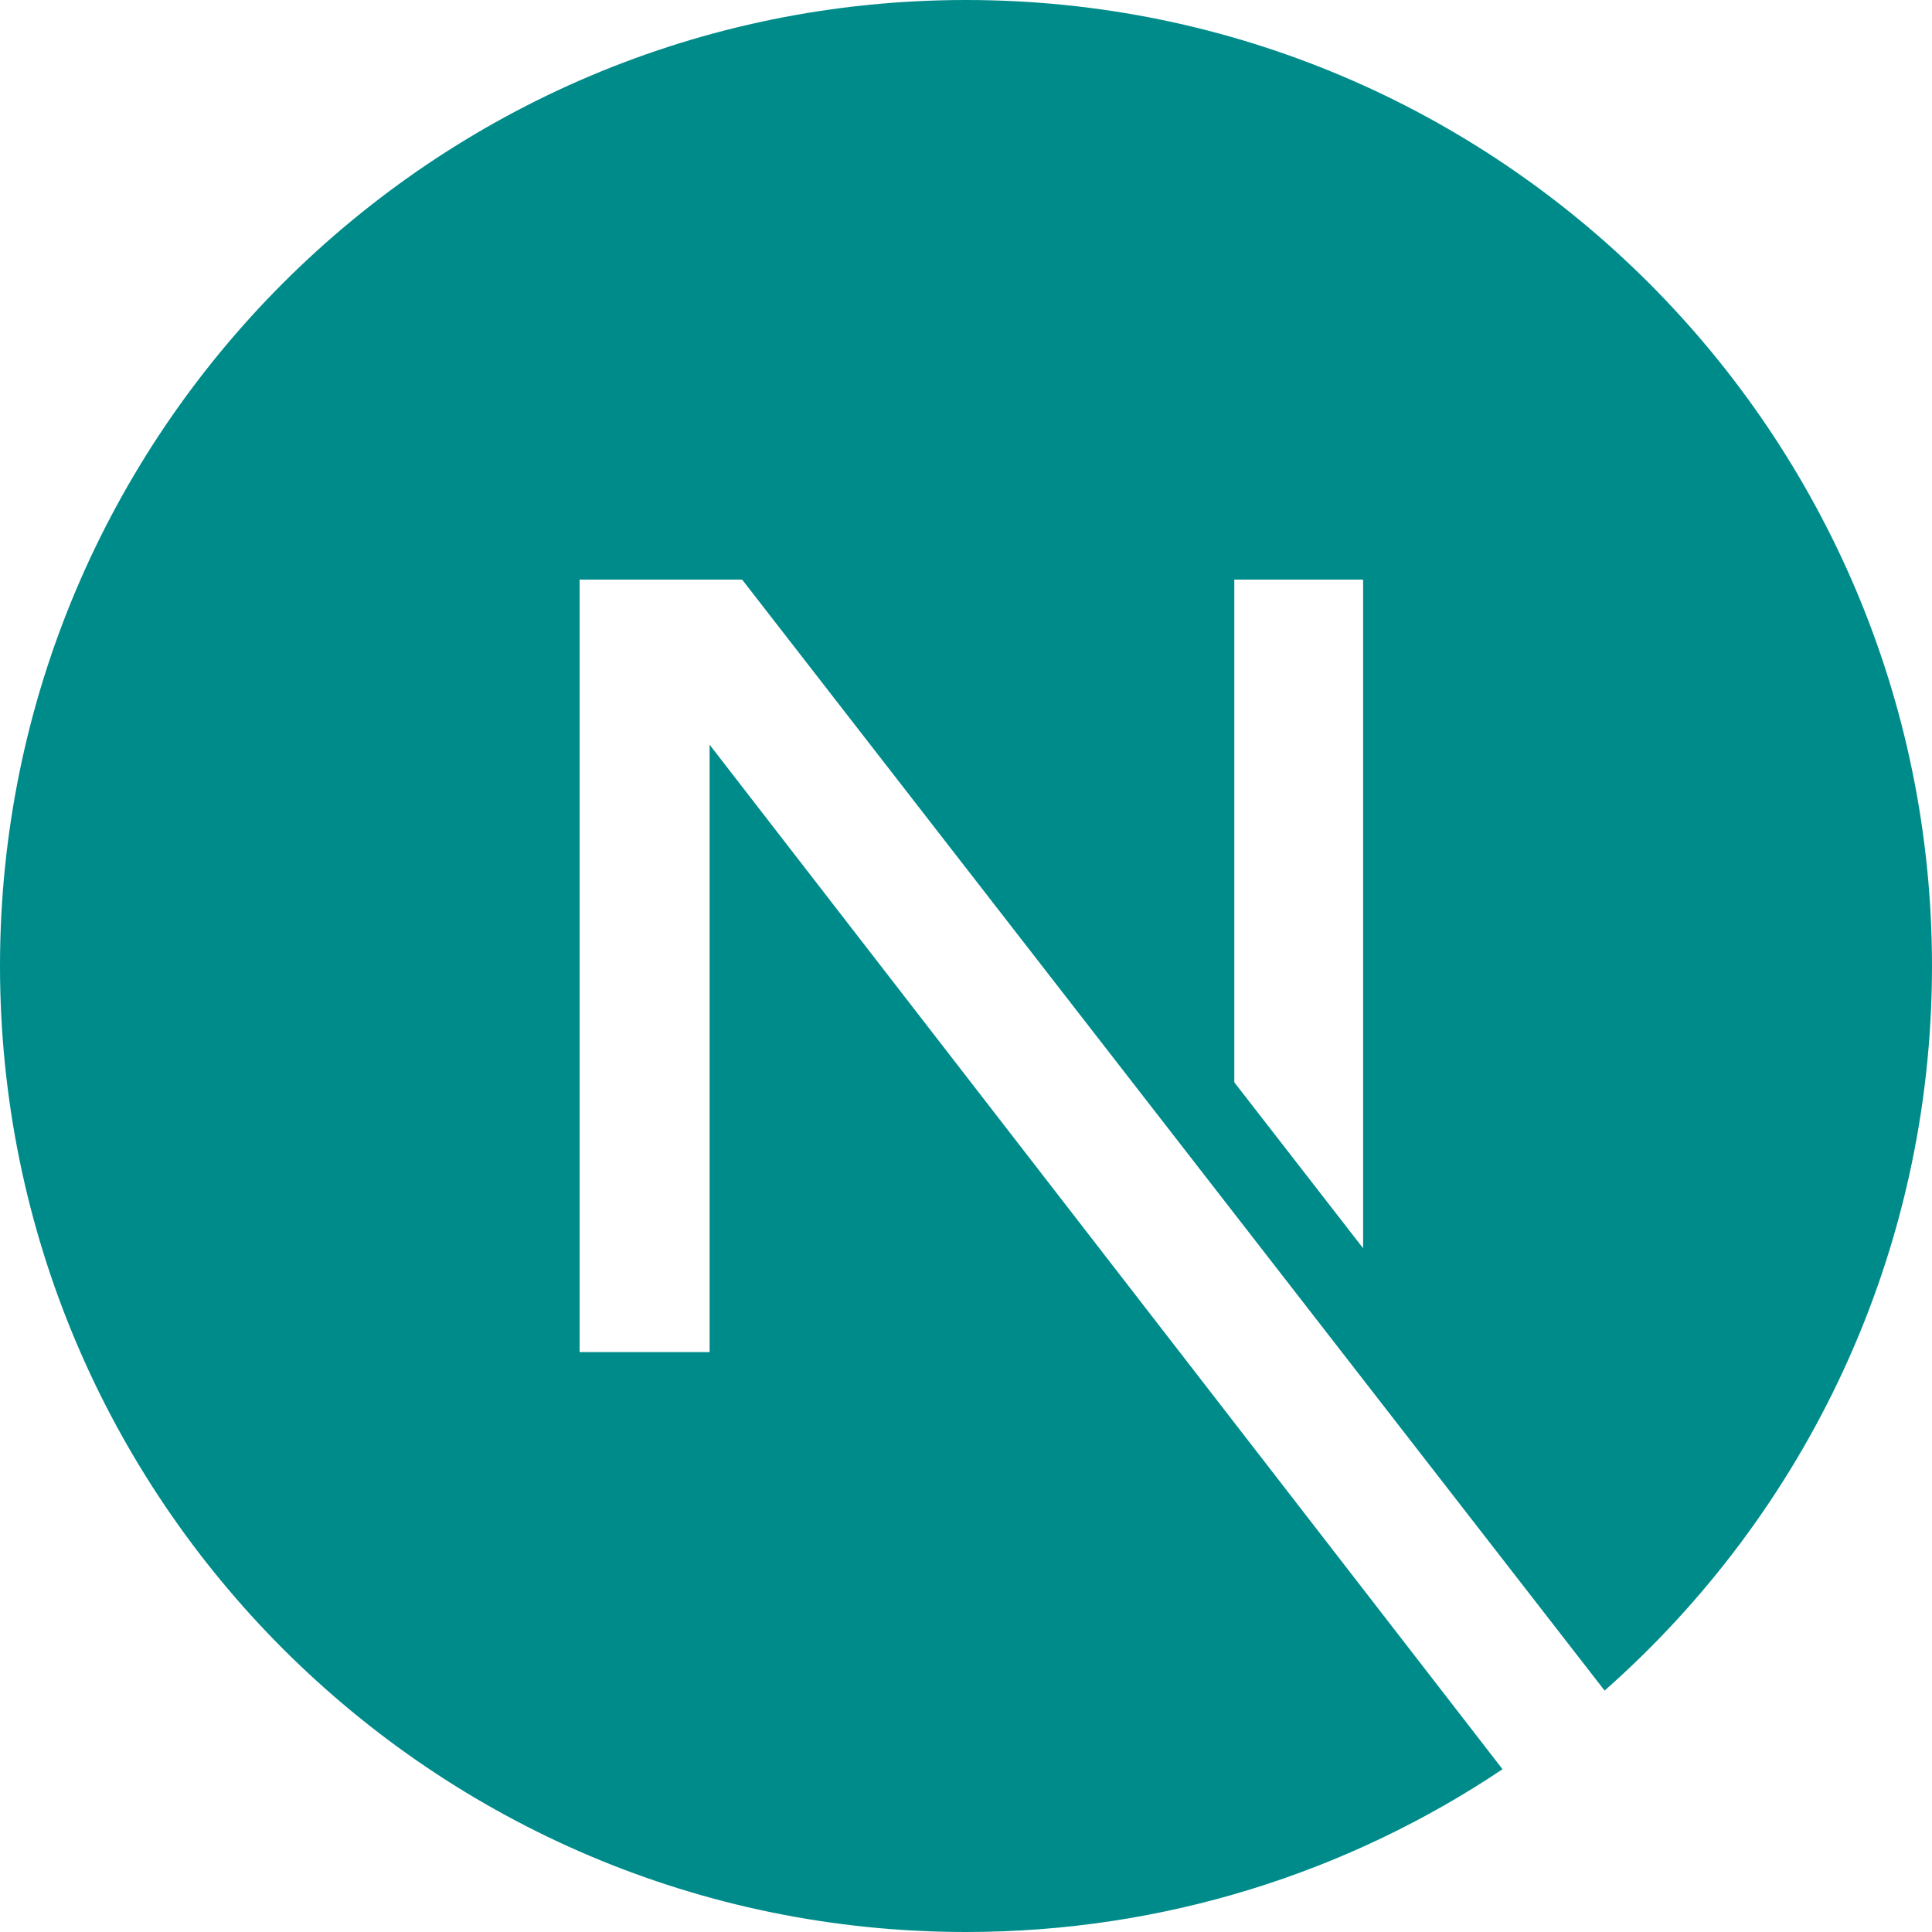 <svg role="img" viewBox="0 0 24 24" xmlns="http://www.w3.org/2000/svg"><title>Next.js</title><style>path{fill:#008b8b} @media (prefers-color-scheme:dark){path{fill:#ffffe0}}</style><path d="M18.665 21.978C16.758 23.255 14.465 24 12 24 5.377 24 0 18.623 0 12S5.377 0 12 0s12 5.377 12 12c0 3.583-1.574 6.801-4.067 9.001L9.219 7.2H7.2v9.596h1.615V9.251l9.85 12.727Zm-3.332-8.533 1.6 2.061V7.2h-1.6v6.245Z"/></svg>